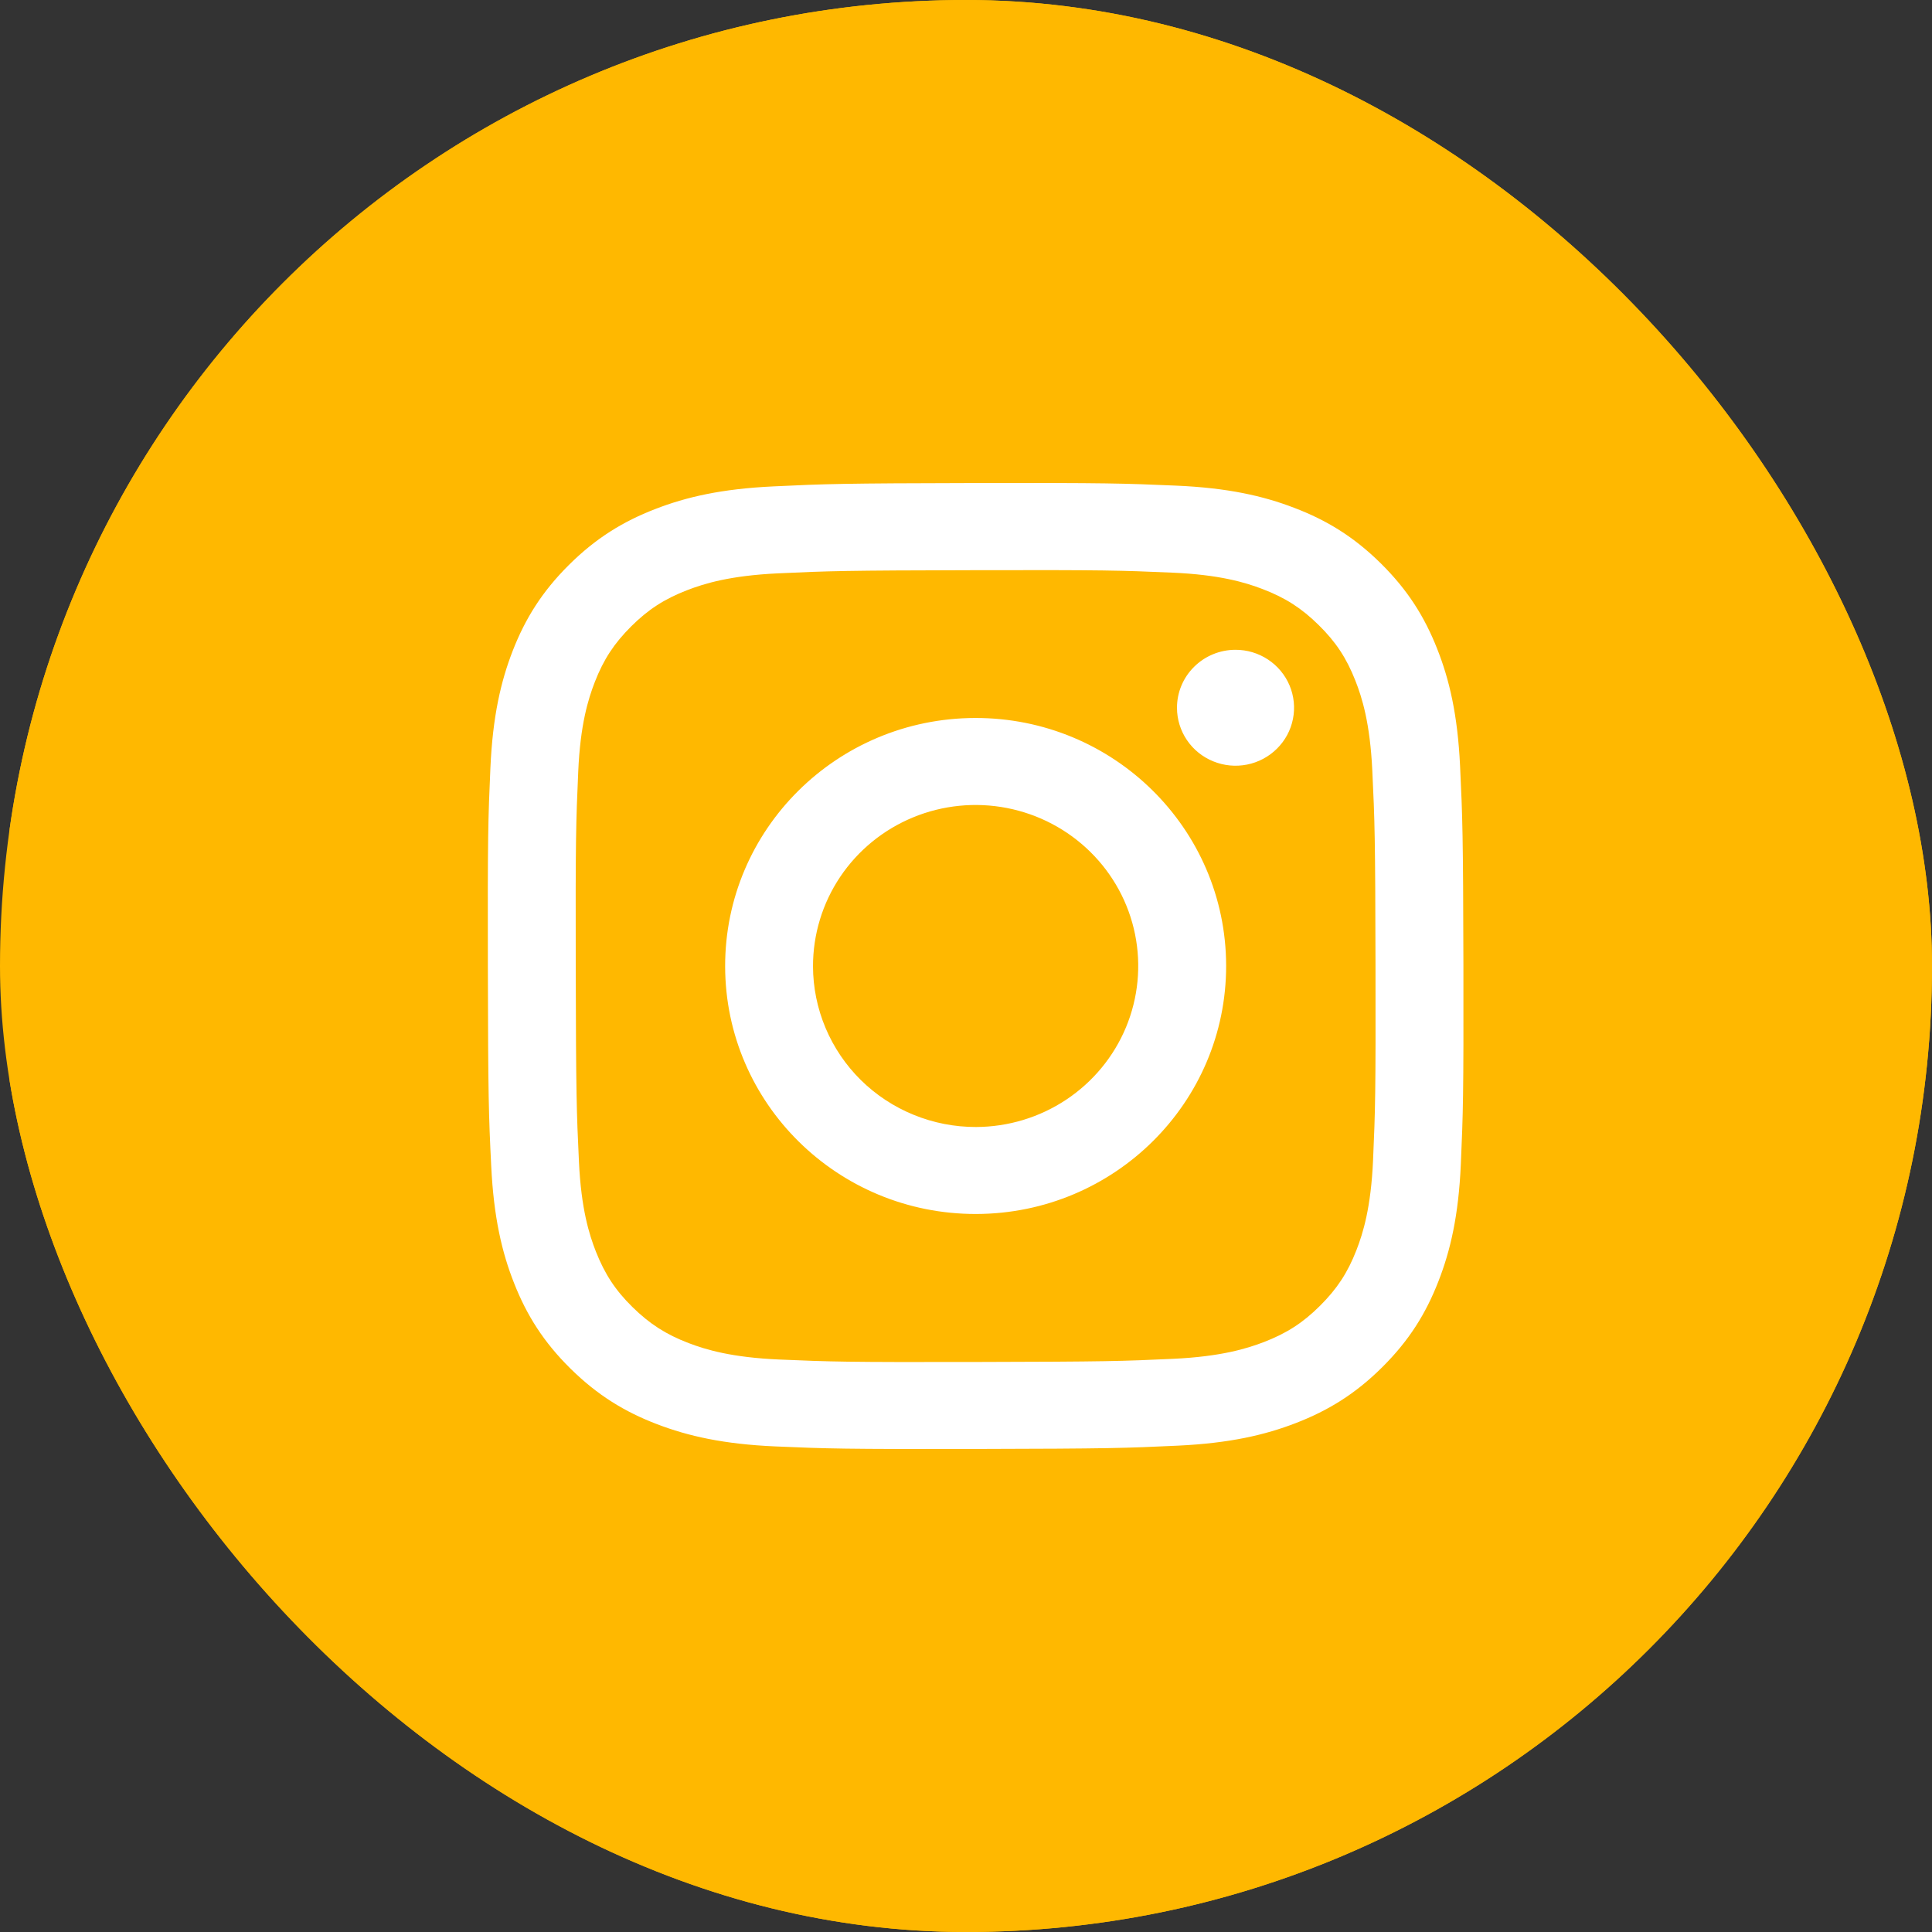 <svg width="48" height="48" viewBox="0 0 48 48" fill="none" xmlns="http://www.w3.org/2000/svg"><rect x="0" y="0" width="48" height="48" fill="#333333" stroke="none"/><g clip-path="url(#clip0_1193_5874)"><rect width="48" height="48" rx="24" fill="#FFB800"/><g clip-path="url(#clip1_1193_5874)"><path d="M48.24 0H0.24V48H48.24V0Z" fill="#FFB800"/><g clip-path="url(#clip2_1193_5874)"><path d="M19.22 12.084C17.93 12.144 17.049 12.348 16.279 12.647C15.483 12.955 14.807 13.367 14.135 14.035C13.463 14.703 13.05 15.372 12.741 16.162C12.443 16.926 12.241 17.799 12.184 19.076C12.127 20.354 12.114 20.764 12.121 24.023C12.127 27.282 12.141 27.69 12.204 28.97C12.266 30.247 12.471 31.119 12.773 31.881C13.084 32.67 13.5 33.338 14.175 34.004C14.85 34.669 15.525 35.078 16.325 35.384C17.096 35.679 17.977 35.88 19.267 35.936C20.557 35.992 20.973 36.005 24.263 35.999C27.553 35.992 27.968 35.978 29.26 35.917C30.553 35.856 31.429 35.652 32.199 35.354C32.996 35.045 33.672 34.634 34.343 33.966C35.015 33.298 35.428 32.628 35.736 31.837C36.035 31.074 36.238 30.201 36.294 28.925C36.35 27.644 36.364 27.235 36.358 23.977C36.351 20.719 36.336 20.31 36.275 19.03C36.214 17.751 36.008 16.882 35.706 16.119C35.395 15.33 34.979 14.662 34.305 13.996C33.63 13.33 32.953 12.921 32.155 12.617C31.384 12.321 30.503 12.12 29.213 12.065C27.923 12.009 27.508 11.995 24.216 12.001C20.924 12.008 20.512 12.022 19.22 12.084ZM19.361 33.777C18.179 33.726 17.538 33.532 17.11 33.369C16.544 33.153 16.14 32.892 15.714 32.474C15.288 32.056 15.027 31.655 14.805 31.096C14.639 30.673 14.439 30.038 14.384 28.868C14.324 27.604 14.311 27.224 14.304 24.02C14.297 20.816 14.31 20.437 14.366 19.172C14.416 18.003 14.614 17.367 14.778 16.944C14.996 16.383 15.259 15.984 15.682 15.562C16.105 15.141 16.508 14.881 17.074 14.662C17.501 14.497 18.142 14.301 19.323 14.245C20.601 14.185 20.984 14.173 24.22 14.166C27.455 14.159 27.839 14.171 29.117 14.227C30.298 14.277 30.941 14.471 31.368 14.635C31.934 14.851 32.337 15.11 32.763 15.53C33.189 15.949 33.452 16.347 33.673 16.908C33.84 17.33 34.038 17.964 34.094 19.135C34.155 20.4 34.168 20.78 34.174 23.983C34.18 27.186 34.169 27.566 34.113 28.831C34.061 30.001 33.865 30.636 33.7 31.06C33.482 31.62 33.219 32.02 32.796 32.441C32.373 32.863 31.97 33.123 31.404 33.342C30.977 33.506 30.336 33.703 29.156 33.759C27.877 33.818 27.494 33.831 24.258 33.838C21.021 33.845 20.639 33.832 19.361 33.777ZM29.242 17.586C29.242 17.871 29.328 18.149 29.488 18.386C29.648 18.623 29.876 18.807 30.142 18.915C30.408 19.024 30.7 19.052 30.982 18.996C31.264 18.94 31.523 18.802 31.726 18.6C31.929 18.399 32.068 18.142 32.123 17.862C32.179 17.583 32.149 17.293 32.039 17.03C31.928 16.767 31.741 16.543 31.502 16.385C31.262 16.227 30.981 16.143 30.693 16.144C30.307 16.145 29.938 16.297 29.666 16.568C29.393 16.838 29.241 17.205 29.242 17.586ZM18.016 24.012C18.023 27.415 20.814 30.168 24.251 30.161C27.687 30.155 30.469 27.391 30.463 23.988C30.456 20.585 27.664 17.831 24.227 17.838C20.79 17.845 18.009 20.609 18.016 24.012ZM20.199 24.008C20.198 23.217 20.433 22.443 20.875 21.784C21.318 21.125 21.948 20.611 22.686 20.307C23.423 20.003 24.235 19.922 25.019 20.075C25.803 20.228 26.524 20.608 27.09 21.166C27.656 21.724 28.043 22.436 28.2 23.212C28.357 23.987 28.279 24.792 27.975 25.523C27.67 26.255 27.154 26.88 26.49 27.321C25.827 27.762 25.046 27.998 24.247 28C23.717 28.001 23.191 27.898 22.701 27.698C22.21 27.498 21.764 27.205 21.388 26.834C21.012 26.463 20.714 26.023 20.51 25.538C20.306 25.053 20.2 24.533 20.199 24.008Z" fill="white"/></g></g></g><defs><clipPath id="clip0_1193_5874"><rect width="48" height="48" rx="24" fill="white"/></clipPath><clipPath id="clip1_1193_5874"><rect width="48.48" height="48" fill="white"/></clipPath><clipPath id="clip2_1193_5874"><rect width="24.24" height="24" fill="white" transform="translate(12.119 12)"/></clipPath></defs></svg>